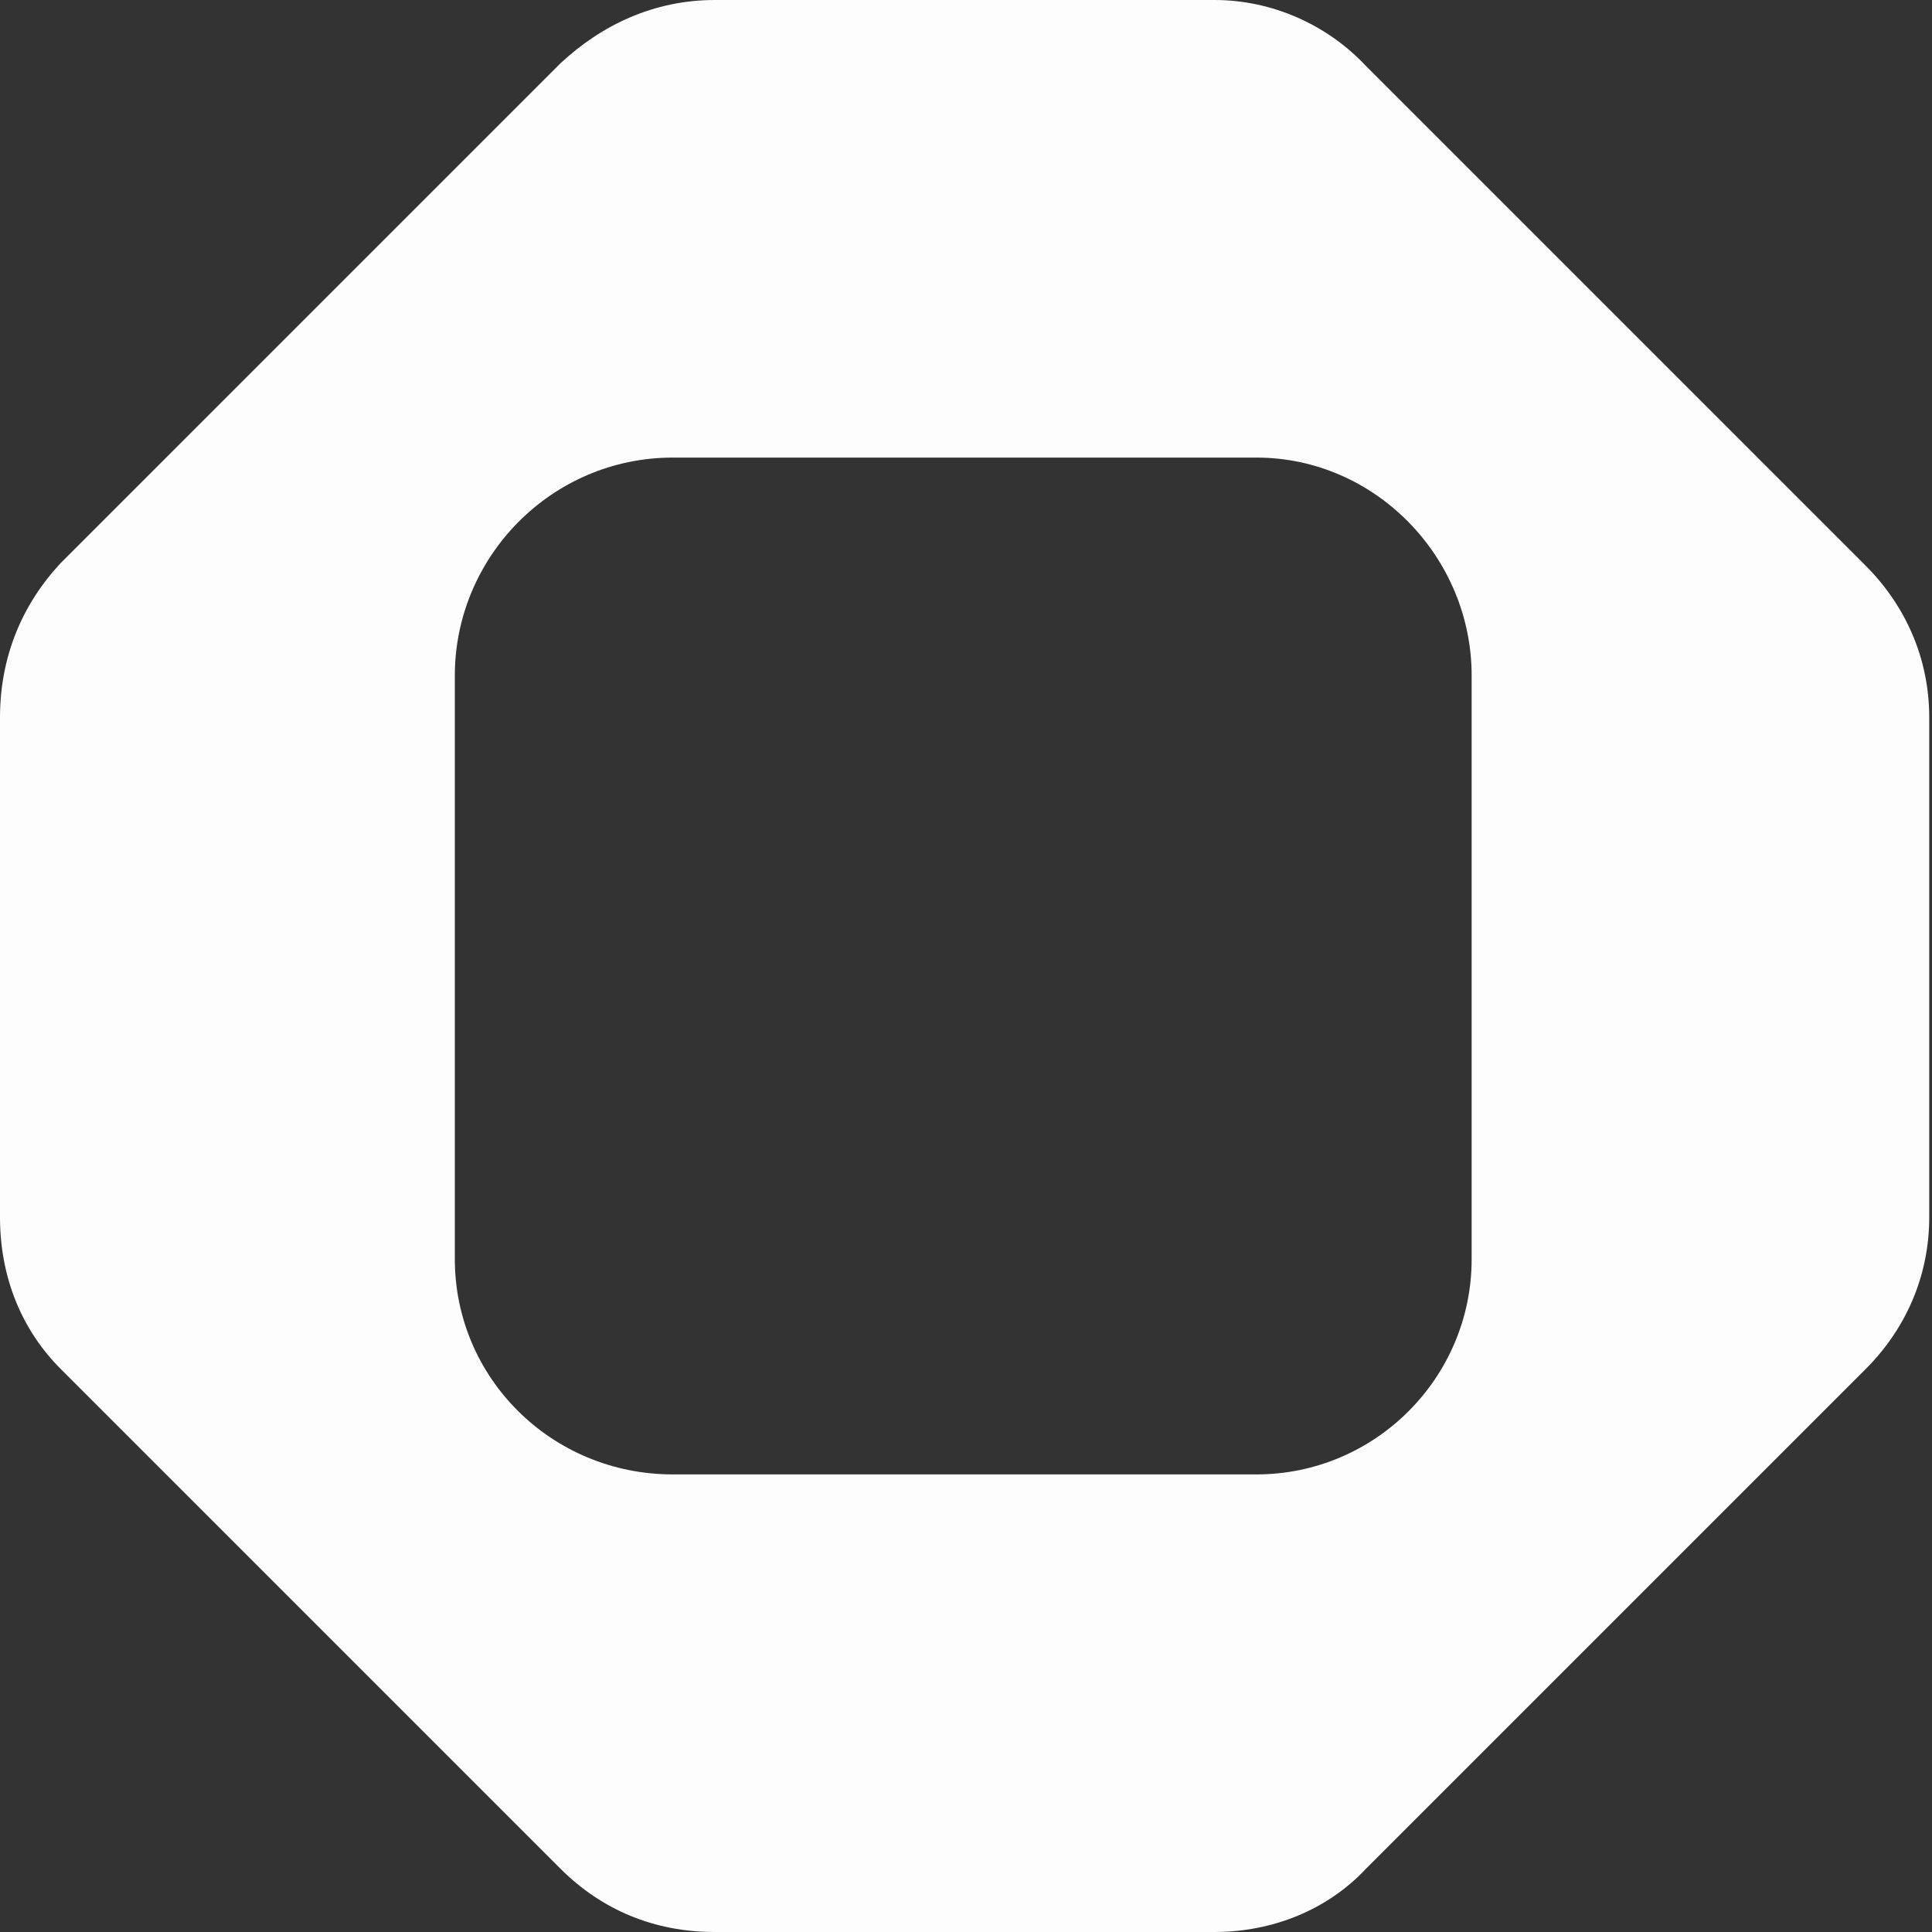 <svg width="192" height="192" viewBox="0 0 192 192" fill="none" xmlns="http://www.w3.org/2000/svg">
<rect x="0" y="0" width="192" height="192" fill="#333333" stroke="none"/>
<path d="M185.417 56.229C189.257 60.069 191.726 65.28 191.726 71.314V120.96C191.726 126.994 189.257 132.206 185.417 136.046L135.771 185.691C131.931 189.806 126.446 192 120.686 192H71.04C65.006 192 59.794 189.806 55.68 185.691L6.034 136.046C2.194 132.206 0 126.994 0 120.96V71.314C0 65.28 2.194 60.069 6.034 55.954L55.68 6.309C59.794 2.469 65.006 0 71.04 0H120.686C126.446 0 131.931 2.469 135.771 6.583L185.417 56.229ZM146.251 125.131V67.143C146.251 55.349 136.651 45.474 124.857 45.474H66.869C54.8 45.474 45.2 55.349 45.2 67.143V125.131C45.2 136.925 54.8 146.525 66.869 146.525H124.857C136.651 146.525 146.251 136.925 146.251 125.131Z" fill="#FDFDFD"/>
</svg>
